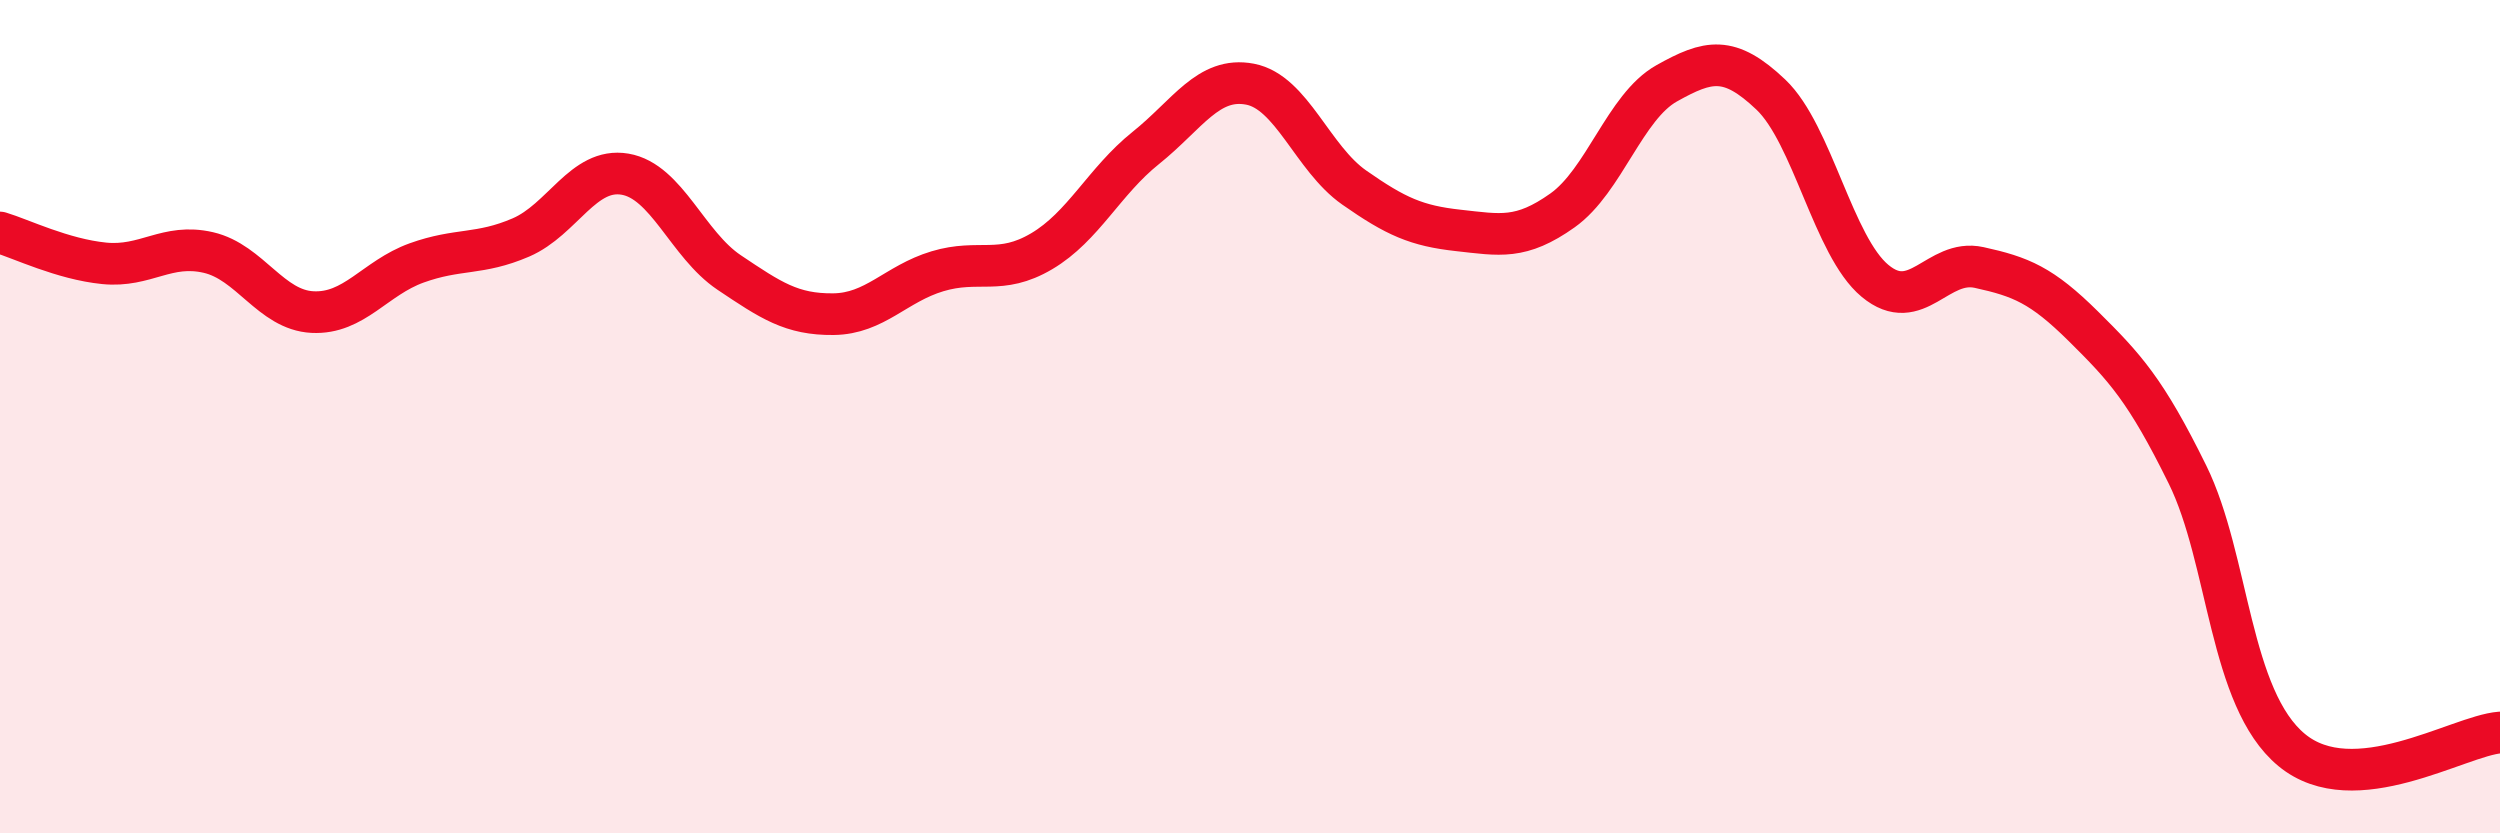 
    <svg width="60" height="20" viewBox="0 0 60 20" xmlns="http://www.w3.org/2000/svg">
      <path
        d="M 0,5.58 C 0.5,5.73 1.5,6.22 2.5,6.32 C 3.5,6.42 4,5.83 5,6.06 C 6,6.29 6.5,7.44 7.5,7.49 C 8.5,7.54 9,6.67 10,6.31 C 11,5.95 11.5,6.13 12.5,5.7 C 13.5,5.27 14,4.01 15,4.18 C 16,4.35 16.5,5.87 17.5,6.54 C 18.5,7.21 19,7.55 20,7.54 C 21,7.53 21.5,6.81 22.5,6.51 C 23.5,6.21 24,6.62 25,6.03 C 26,5.44 26.5,4.35 27.5,3.55 C 28.5,2.75 29,1.83 30,2.02 C 31,2.21 31.5,3.8 32.5,4.5 C 33.5,5.2 34,5.42 35,5.53 C 36,5.64 36.5,5.76 37.5,5.05 C 38.5,4.34 39,2.56 40,2 C 41,1.44 41.5,1.32 42.5,2.27 C 43.5,3.22 44,5.91 45,6.74 C 46,7.57 46.5,6.2 47.5,6.42 C 48.5,6.64 49,6.84 50,7.83 C 51,8.82 51.5,9.36 52.5,11.39 C 53.5,13.42 53.5,16.76 55,18 C 56.5,19.24 59,17.66 60,17.58L60 20L0 20Z"
        fill="#EB0A25"
        opacity="0.1"
        stroke-linecap="round"
        stroke-linejoin="round"
      />
      <path
        d="M 0,5.58 C 0.5,5.73 1.5,6.22 2.5,6.32 C 3.5,6.42 4,5.83 5,6.06 C 6,6.29 6.5,7.44 7.5,7.49 C 8.5,7.54 9,6.67 10,6.31 C 11,5.95 11.5,6.13 12.5,5.7 C 13.5,5.27 14,4.01 15,4.18 C 16,4.35 16.5,5.87 17.5,6.54 C 18.5,7.21 19,7.55 20,7.54 C 21,7.53 21.5,6.81 22.5,6.51 C 23.5,6.21 24,6.62 25,6.03 C 26,5.44 26.5,4.35 27.5,3.55 C 28.5,2.75 29,1.83 30,2.02 C 31,2.21 31.5,3.8 32.5,4.5 C 33.5,5.2 34,5.42 35,5.53 C 36,5.64 36.5,5.76 37.5,5.05 C 38.5,4.34 39,2.56 40,2 C 41,1.44 41.5,1.32 42.5,2.27 C 43.5,3.22 44,5.91 45,6.74 C 46,7.57 46.5,6.2 47.5,6.42 C 48.5,6.64 49,6.84 50,7.83 C 51,8.82 51.5,9.36 52.5,11.39 C 53.5,13.42 53.5,16.76 55,18 C 56.5,19.24 59,17.66 60,17.58"
        stroke="#EB0A25"
        stroke-width="1"
        fill="none"
        stroke-linecap="round"
        stroke-linejoin="round"
      />
    </svg>
  